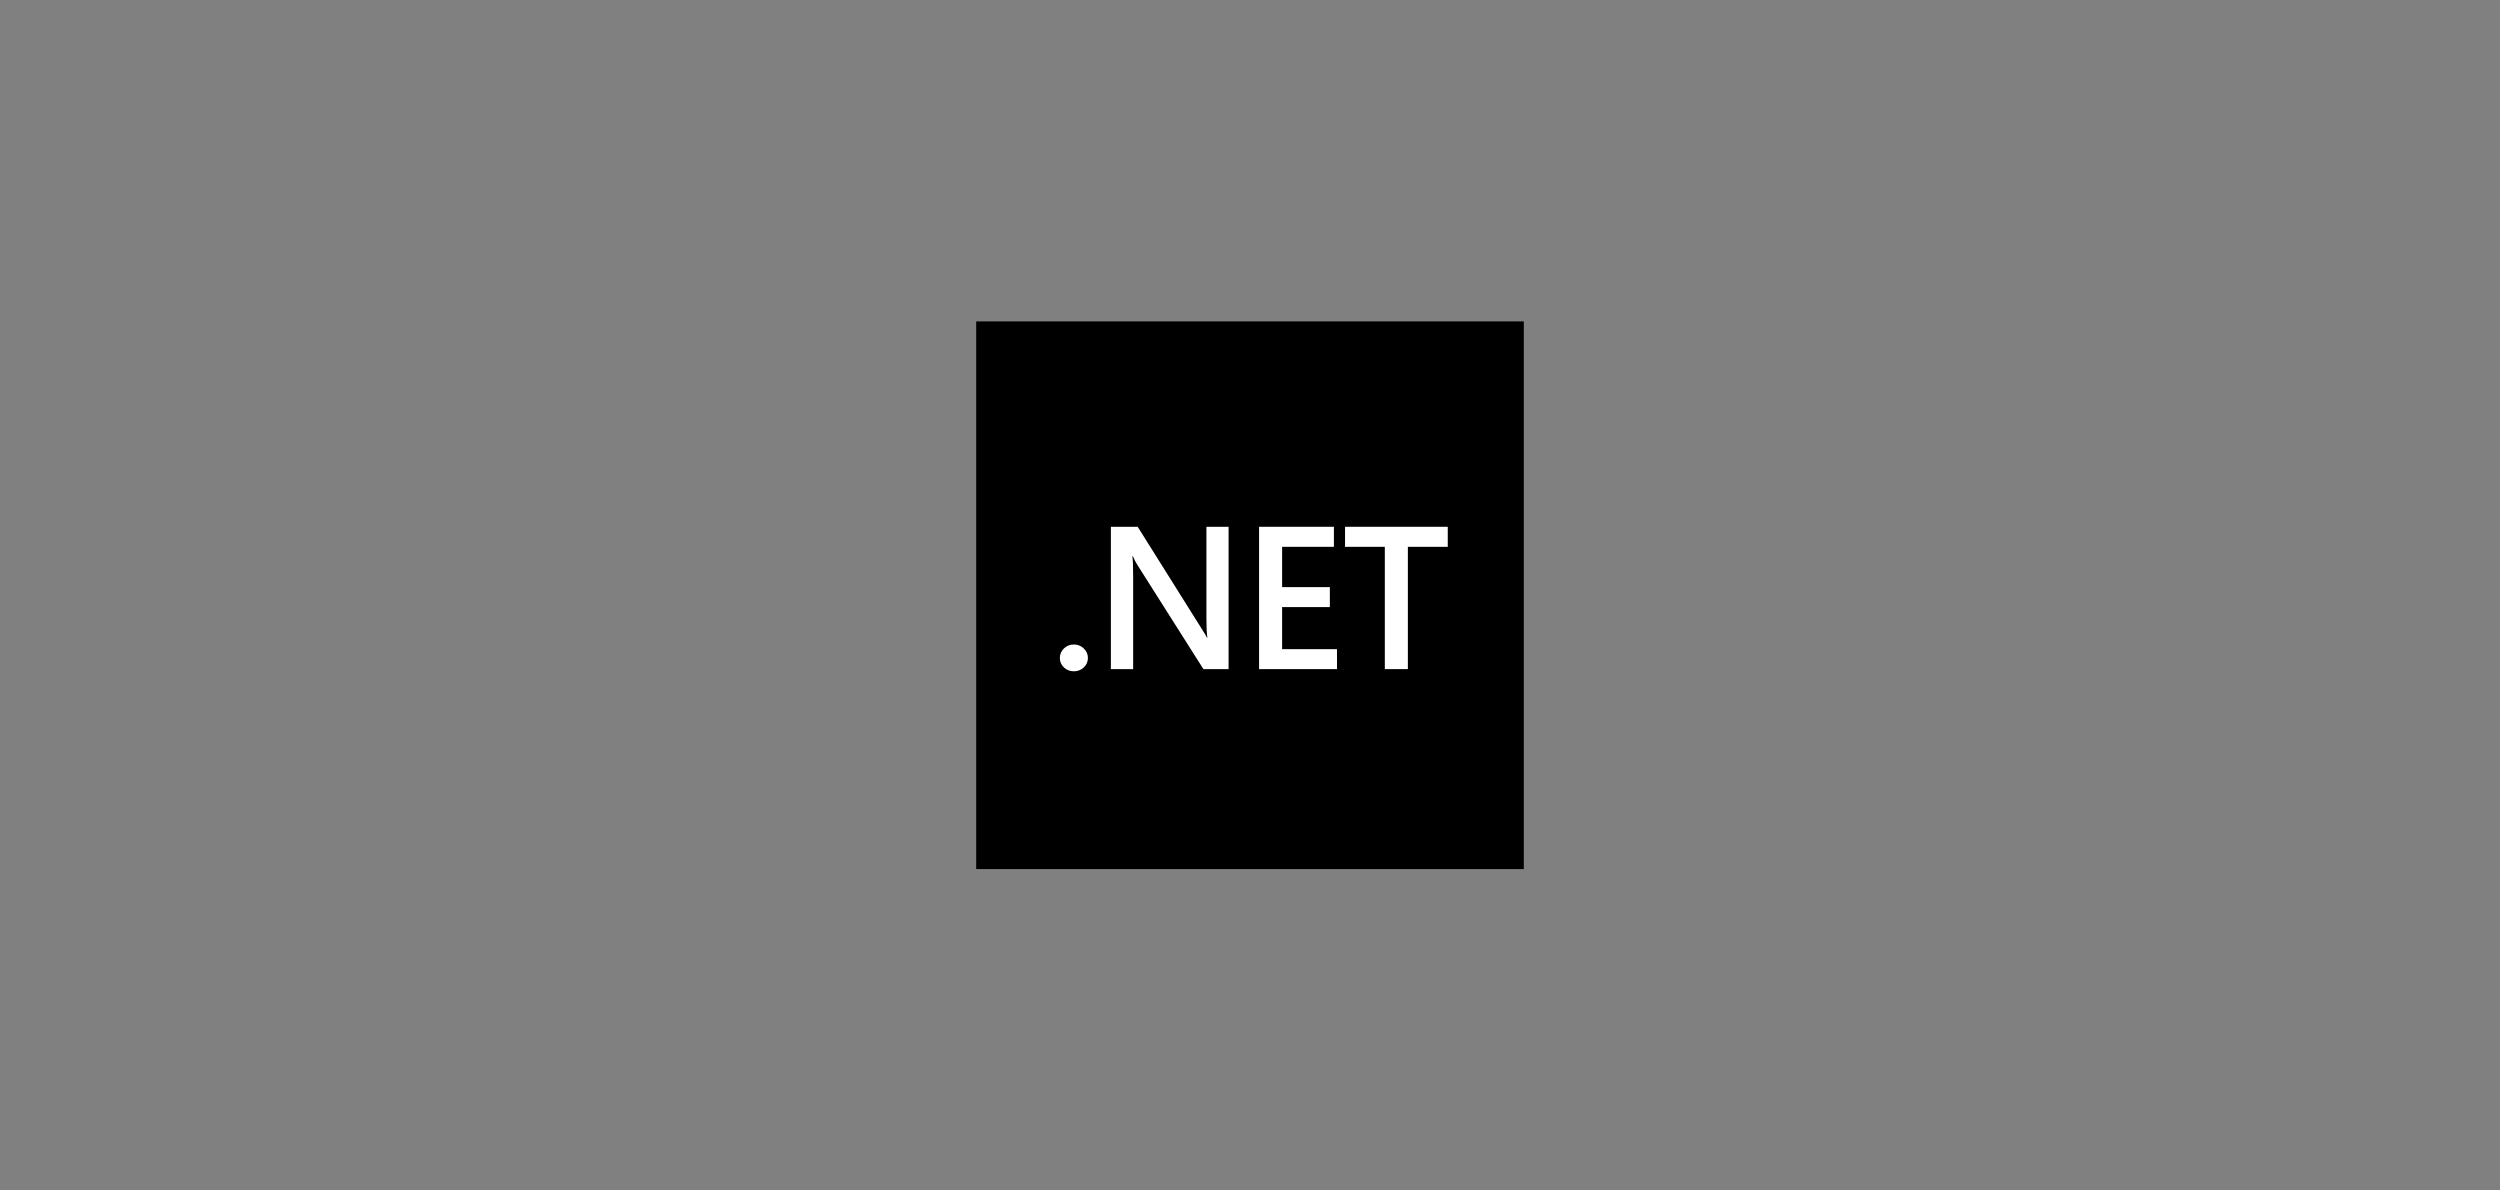 <?xml version="1.0" encoding="UTF-8"?> <svg xmlns="http://www.w3.org/2000/svg" width="210" height="100" viewBox="0 0 210 100" fill="none"><rect x="0" y="0" width="210" height="100" fill="#808080" stroke="none"/><g clip-path="url(#clip0_1959_48677)"><path d="M128 27H82V73H128V27Z" fill="black"></path><path d="M90.198 56.389C89.873 56.389 89.597 56.281 89.369 56.064C89.141 55.841 89.027 55.578 89.027 55.272C89.027 54.961 89.141 54.694 89.369 54.471C89.597 54.249 89.873 54.138 90.198 54.138C90.529 54.138 90.808 54.249 91.036 54.471C91.269 54.694 91.385 54.961 91.385 55.272C91.385 55.578 91.269 55.841 91.036 56.064C90.808 56.281 90.529 56.389 90.198 56.389Z" fill="white"></path><path d="M103.201 56.206H101.087L95.517 47.418C95.376 47.196 95.26 46.965 95.168 46.726H95.119C95.162 46.982 95.184 47.529 95.184 48.368V56.206H93.314V44.25H95.566L100.949 52.829C101.177 53.185 101.323 53.429 101.388 53.563H101.42C101.366 53.246 101.339 52.709 101.339 51.953V44.25H103.201V56.206Z" fill="white"></path><path d="M112.308 56.206H105.763V44.25H112.048V45.934H107.698V49.319H111.707V50.995H107.698V54.53H112.308V56.206Z" fill="white"></path><path d="M121.611 45.934H118.261V56.206H116.325V45.934H112.983V44.25H121.611V45.934Z" fill="white"></path></g><defs><clipPath id="clip0_1959_48677"><rect width="46" height="46" fill="white" transform="translate(82 27)"></rect></clipPath></defs></svg> 
